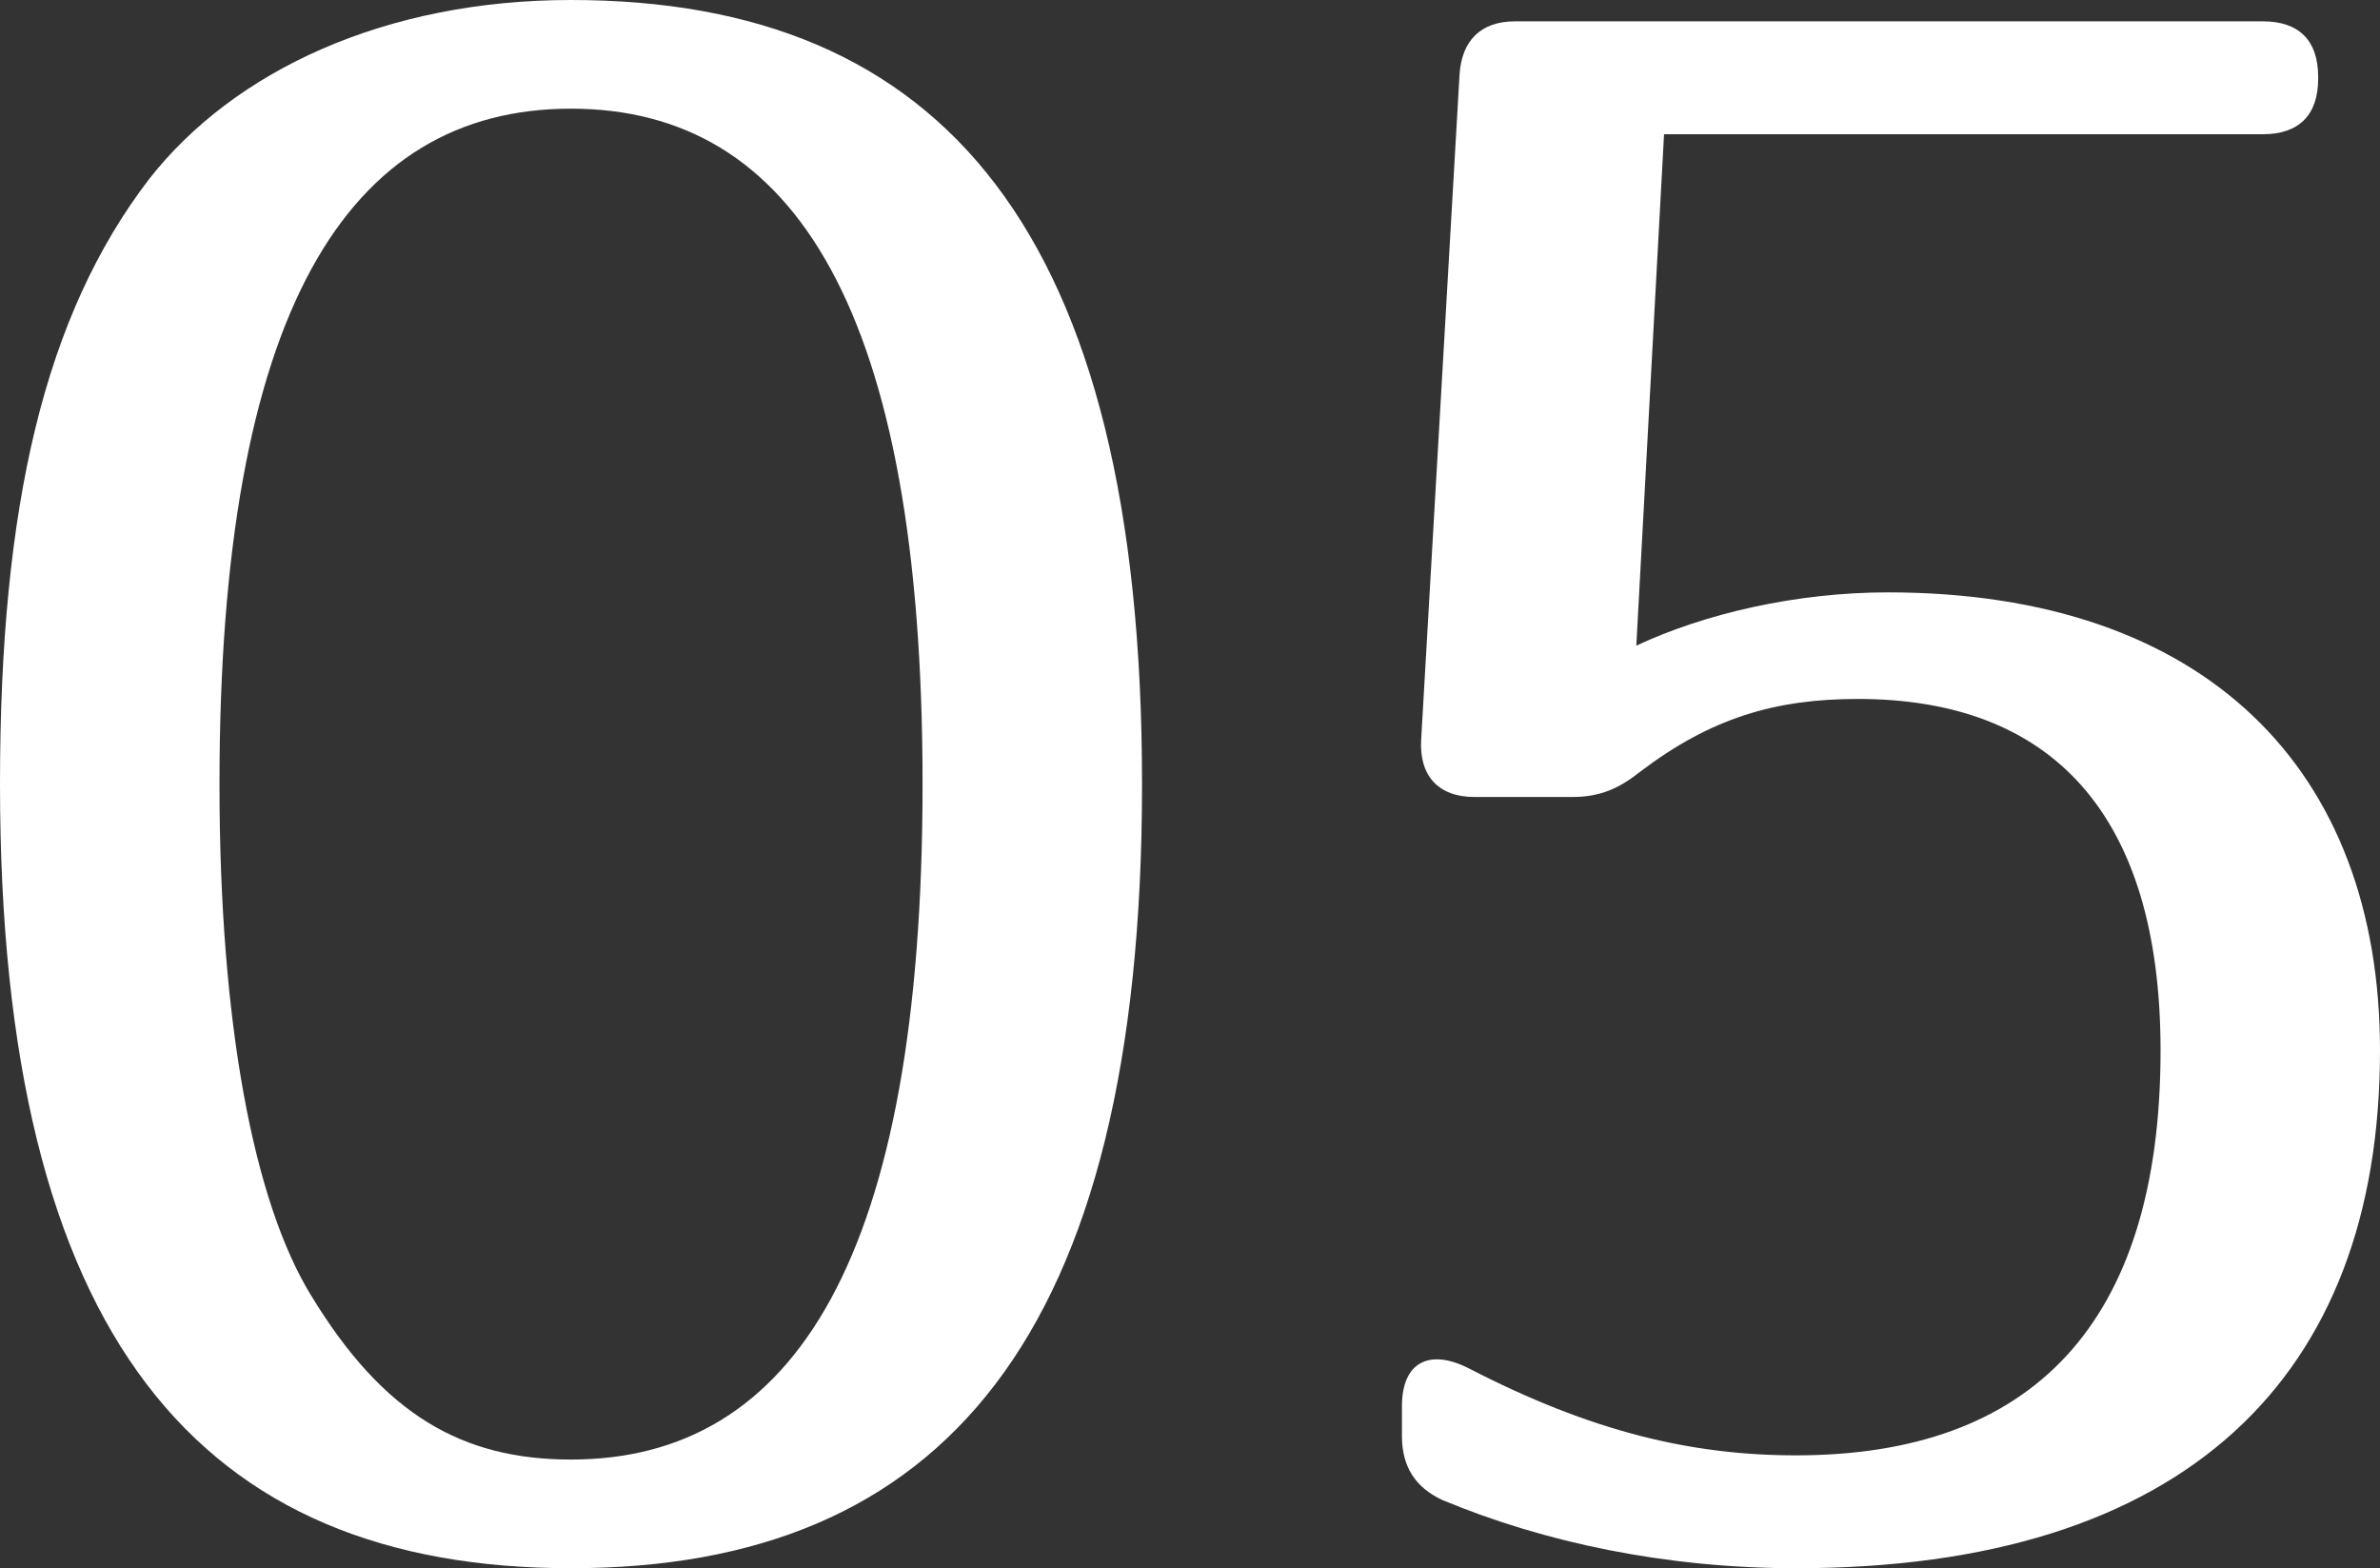 <?xml version="1.0" encoding="utf-8"?>
<!-- Generator: Adobe Illustrator 16.0.0, SVG Export Plug-In . SVG Version: 6.00 Build 0)  -->
<!DOCTYPE svg PUBLIC "-//W3C//DTD SVG 1.1//EN" "http://www.w3.org/Graphics/SVG/1.1/DTD/svg11.dtd">
<svg version="1.1" id="レイヤー_1" xmlns="http://www.w3.org/2000/svg" xmlns:xlink="http://www.w3.org/1999/xlink" x="0px"
	 y="0px" width="52.104px" height="34.331px" viewBox="0 0 52.104 34.331" enable-background="new 0 0 52.104 34.331"
	 xml:space="preserve">
<rect x="0" y="0" width="52.104" height="34.331" fill="#333333" stroke="none"/>
<g>
	<g>
		<path fill="#FFFFFF" d="M25.002,17.166c0,12.128-4.385,17.165-12.502,17.165C4.385,34.331,0,29.294,0,17.166
			C0,11.055,0.979,6.903,3.266,3.918C5.131,1.539,8.443,0,12.5,0C20.617,0,25.002,5.037,25.002,17.166z M4.805,17.166
			c0,5.224,0.746,9.143,2.006,11.194c1.586,2.612,3.311,3.592,5.689,3.592c4.898,0,7.697-4.431,7.697-14.786
			S17.398,2.379,12.5,2.379C7.604,2.379,4.805,6.811,4.805,17.166z"/>
		<path fill="#FFFFFF" d="M50.75,1.679v0.047c0,0.793-0.42,1.213-1.213,1.213H36.43l-0.607,11.195c1.494-0.7,3.5-1.166,5.506-1.166
			c6.949,0,10.775,3.871,10.775,10.028c0,7.184-4.293,11.335-12.781,11.335c-2.846,0-5.506-0.56-7.744-1.492
			c-0.605-0.28-0.887-0.746-0.887-1.399v-0.653c0-0.979,0.607-1.26,1.447-0.84c2.705,1.399,4.896,1.913,7.184,1.913
			c5.131,0,7.977-2.846,7.977-8.863c0-5.225-2.426-7.696-6.625-7.696c-1.818,0-3.219,0.42-4.758,1.586
			c-0.467,0.373-0.887,0.56-1.492,0.56h-2.146c-0.793,0-1.213-0.467-1.166-1.26l0.84-14.553c0.047-0.747,0.467-1.167,1.213-1.167
			h16.373C50.33,0.466,50.75,0.886,50.75,1.679z"/>
	</g>
</g>
</svg>
